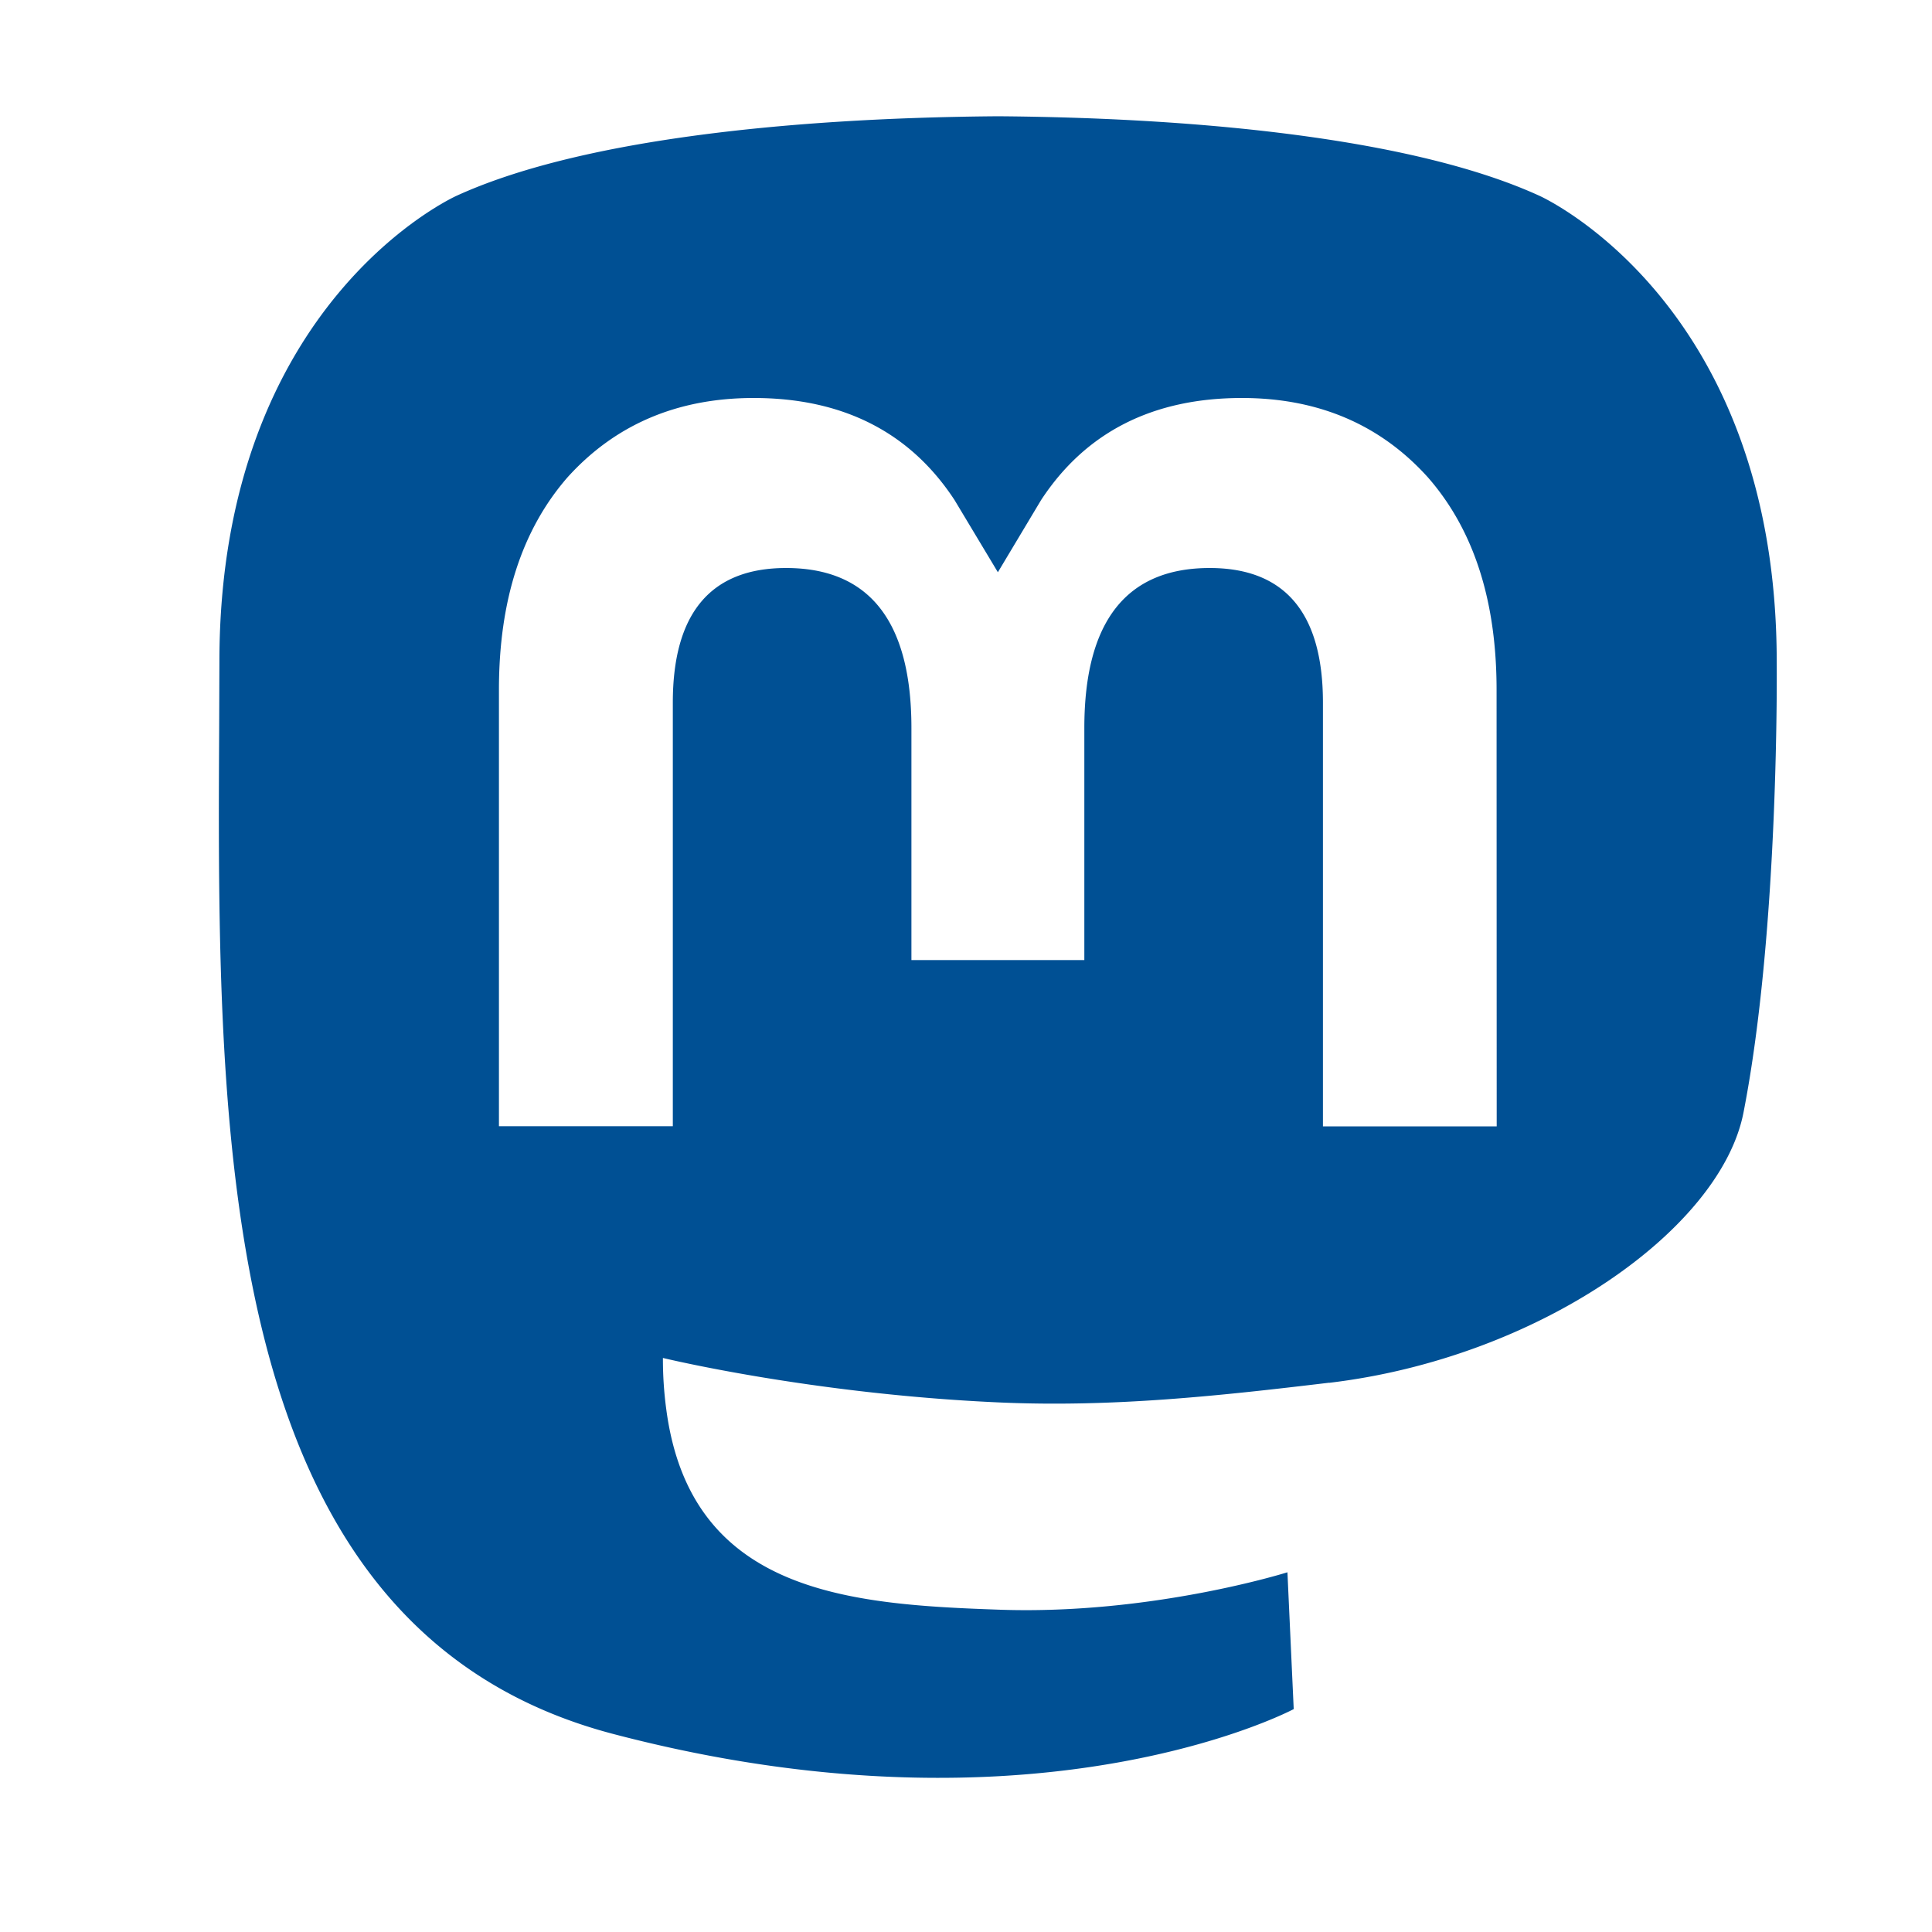 <?xml version="1.0" encoding="UTF-8" standalone="no"?>
<svg
   xmlns:dc="http://purl.org/dc/elements/1.1/"
   xmlns:cc="http://creativecommons.org/ns#"
   xmlns:rdf="http://www.w3.org/1999/02/22-rdf-syntax-ns#"
   xmlns:svg="http://www.w3.org/2000/svg"
   xmlns="http://www.w3.org/2000/svg"
   xmlns:sodipodi="http://sodipodi.sourceforge.net/DTD/sodipodi-0.dtd"
   xmlns:inkscape="http://www.inkscape.org/namespaces/inkscape"
   width="16"
   height="16"
   fill="currentColor"
   class="bi bi-mastodon"
   viewBox="0 0 16 16"
   version="1.1"
   id="svg4"
   sodipodi:docname="mastodon.svg"
   inkscape:version="1.0.2 (e86c870879, 2021-01-15)">
  <defs
     id="defs8" />
  <sodipodi:namedview
     pagecolor="#ffffff"
     bordercolor="#666666"
     borderopacity="1"
     objecttolerance="10"
     gridtolerance="10"
     guidetolerance="10"
     inkscape:pageopacity="0"
     inkscape:pageshadow="2"
     inkscape:window-width="1366"
     inkscape:window-height="704"
     id="namedview6"
     showgrid="false"
     inkscape:zoom="30.125"
     inkscape:cx="8"
     inkscape:cy="8"
     inkscape:window-x="0"
     inkscape:window-y="0"
     inkscape:window-maximized="1"
     inkscape:current-layer="svg4" />
  <path
     d="m 11.007,11.452 c 1.734,-0.206 3.243,-1.269 3.432,-2.239 0.299,-1.529 0.275,-3.732 0.275,-3.732 0,-2.985 -1.966,-3.86 -1.966,-3.86 C 11.757,1.168 10.055,0.978 8.287,0.963 H 8.244 C 6.475,0.978 4.773,1.168 3.782,1.621 c 0,0 -1.965,0.875 -1.965,3.86 l -0.002,0.569 c -0.003,0.55 -0.006,1.161 0.009,1.798 0.071,2.919 0.538,5.797 3.251,6.511 1.251,0.329 2.325,0.398 3.19,0.351 1.568,-0.086 2.449,-0.556 2.449,-0.556 l -0.052,-1.133 c 0,0 -1.121,0.353 -2.38,0.31 C 7.036,13.288 5.72,13.197 5.518,11.673 a 3.108,3.108 0 0 1 -0.028,-0.427 c 0,0 1.225,0.298 2.776,0.368 0.949,0.043 1.838,-0.055 2.742,-0.163 z M 12.395,9.328 H 10.956 V 5.818 c 0,-0.739 -0.313,-1.114 -0.938,-1.114 -0.692,0 -1.038,0.445 -1.038,1.325 V 7.951 H 7.548 V 6.029 c 0,-0.881 -0.347,-1.325 -1.038,-1.325 -0.625,0 -0.938,0.375 -0.938,1.115 V 9.327 H 4.132 v -3.614 c 0,-0.739 0.189,-1.325 0.568,-1.76 0.392,-0.434 0.905,-0.657 1.542,-0.657 0.736,0 1.294,0.282 1.663,0.845 L 8.264,4.739 8.622,4.141 c 0.369,-0.563 0.926,-0.845 1.663,-0.845 0.636,0 1.149,0.223 1.54,0.657 0.38,0.434 0.569,1.021 0.569,1.76 z"
     id="path2"
     style="fill:#005094;fill-opacity:1;stroke-width:0.86" />
</svg>
